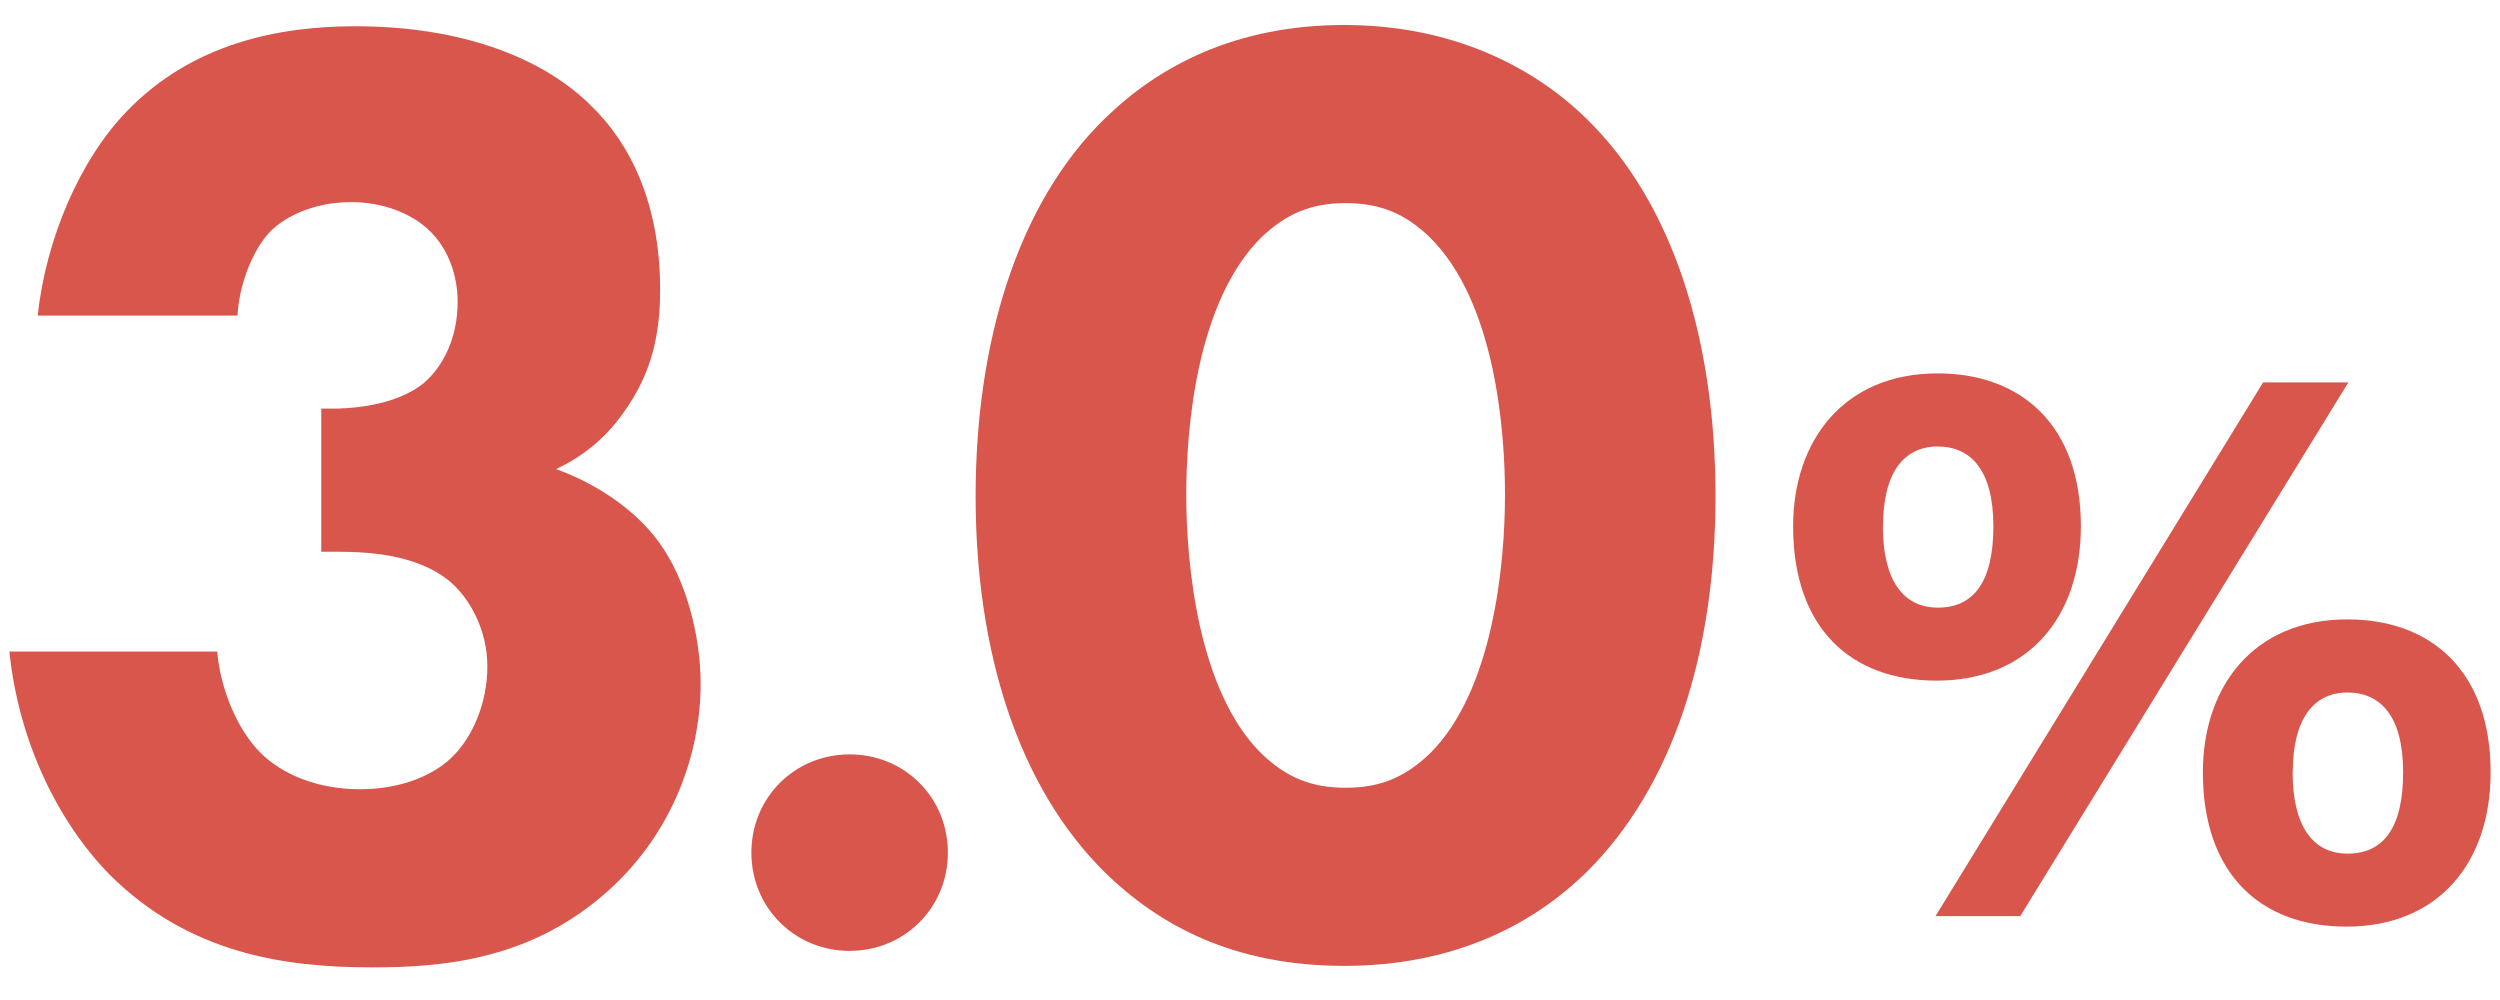 <?xml version="1.0" encoding="UTF-8"?>
<svg id="_レイヤー_1" data-name="レイヤー 1" xmlns="http://www.w3.org/2000/svg" viewBox="0 0 200 80">
  <defs>
    <style>
      .cls-1 {
        fill: #d8564c;
        stroke-width: 0px;
      }
    </style>
  </defs>
  <path class="cls-1" d="M166.47,42.1c0,7.29-4.23,12.35-11.53,12.35-6.91,0-11.49-4.22-11.49-12.34,0-6.87,4.06-12.24,11.56-12.24,6.72,0,11.46,4.18,11.46,12.22ZM150.63,42.1c0,4.22,1.55,6.51,4.4,6.51s4.44-2.04,4.44-6.51-1.79-6.38-4.46-6.38-4.37,2.05-4.37,6.38ZM154.84,73.29l26.21-42.7h6.82l-26.25,42.7h-6.77ZM199.25,61.78c0,7.29-4.22,12.35-11.53,12.35-6.93,0-11.49-4.26-11.49-12.34,0-6.87,4.05-12.24,11.56-12.24,6.74,0,11.46,4.18,11.46,12.22ZM183.41,61.78c0,4.21,1.55,6.51,4.4,6.51s4.44-2.04,4.44-6.51-1.79-6.38-4.46-6.38-4.37,2.08-4.37,6.38Z"/>
  <path class="cls-1" d="M3.02,25.21c.65-6.05,3.35-12.42,7.13-16.31C15.44,3.4,22.46,2.1,28.4,2.1c8.86,0,15.23,2.7,18.9,6.37,3.02,2.92,5.51,7.67,5.51,14.69,0,3.56-.65,6.7-2.92,9.83-1.51,2.16-3.35,3.56-5.4,4.54,3.02,1.08,6.26,3.13,8.21,5.83,2.16,2.92,3.35,7.45,3.35,11.34,0,5.51-2.16,11.77-7.24,16.42-6.16,5.62-13.18,6.27-19.01,6.27-7.02,0-14.69-1.08-21.06-7.45-4.1-4.21-7.24-10.58-7.99-17.82h16.63c.22,2.81,1.51,6.16,3.46,8.1,1.73,1.73,4.54,2.92,7.99,2.92,2.81,0,5.51-.86,7.24-2.48,1.73-1.62,2.92-4.43,2.92-7.34s-1.4-5.51-3.13-6.91c-2.59-2.05-6.37-2.27-8.86-2.27h-1.3v-11.45h.97c.97,0,4.86-.11,7.24-2.05,1.51-1.3,2.7-3.56,2.7-6.48,0-2.48-.97-4.54-2.38-5.83-1.3-1.19-3.46-2.16-6.16-2.16s-5.08.97-6.48,2.38c-1.51,1.62-2.48,4.43-2.59,6.7H3.02Z"/>
  <path class="cls-1" d="M67.97,60.35c4.41,0,7.86,3.46,7.86,7.86s-3.46,7.86-7.86,7.86-7.86-3.46-7.86-7.86,3.46-7.86,7.86-7.86Z"/>
  <path class="cls-1" d="M126.87,69.82c-4.21,4.1-10.48,7.45-19.33,7.45s-14.8-3.24-19.12-7.45c-7.02-6.91-10.37-17.82-10.37-30.13s3.35-23.44,10.37-30.24c4.32-4.21,10.48-7.45,19.12-7.45s15.12,3.35,19.33,7.45c7.02,6.8,10.37,17.82,10.37,30.24s-3.35,23.22-10.37,30.13ZM100.95,18.95c-5.29,5.18-6.05,15.55-6.05,20.63,0,5.62.97,15.77,6.05,20.74,1.94,1.84,3.89,2.7,6.7,2.7s4.75-.86,6.7-2.7c5.08-4.97,6.05-15.12,6.05-20.74,0-5.08-.76-15.45-6.05-20.63-1.94-1.84-3.89-2.7-6.7-2.7s-4.75.87-6.7,2.7Z"/>
</svg>